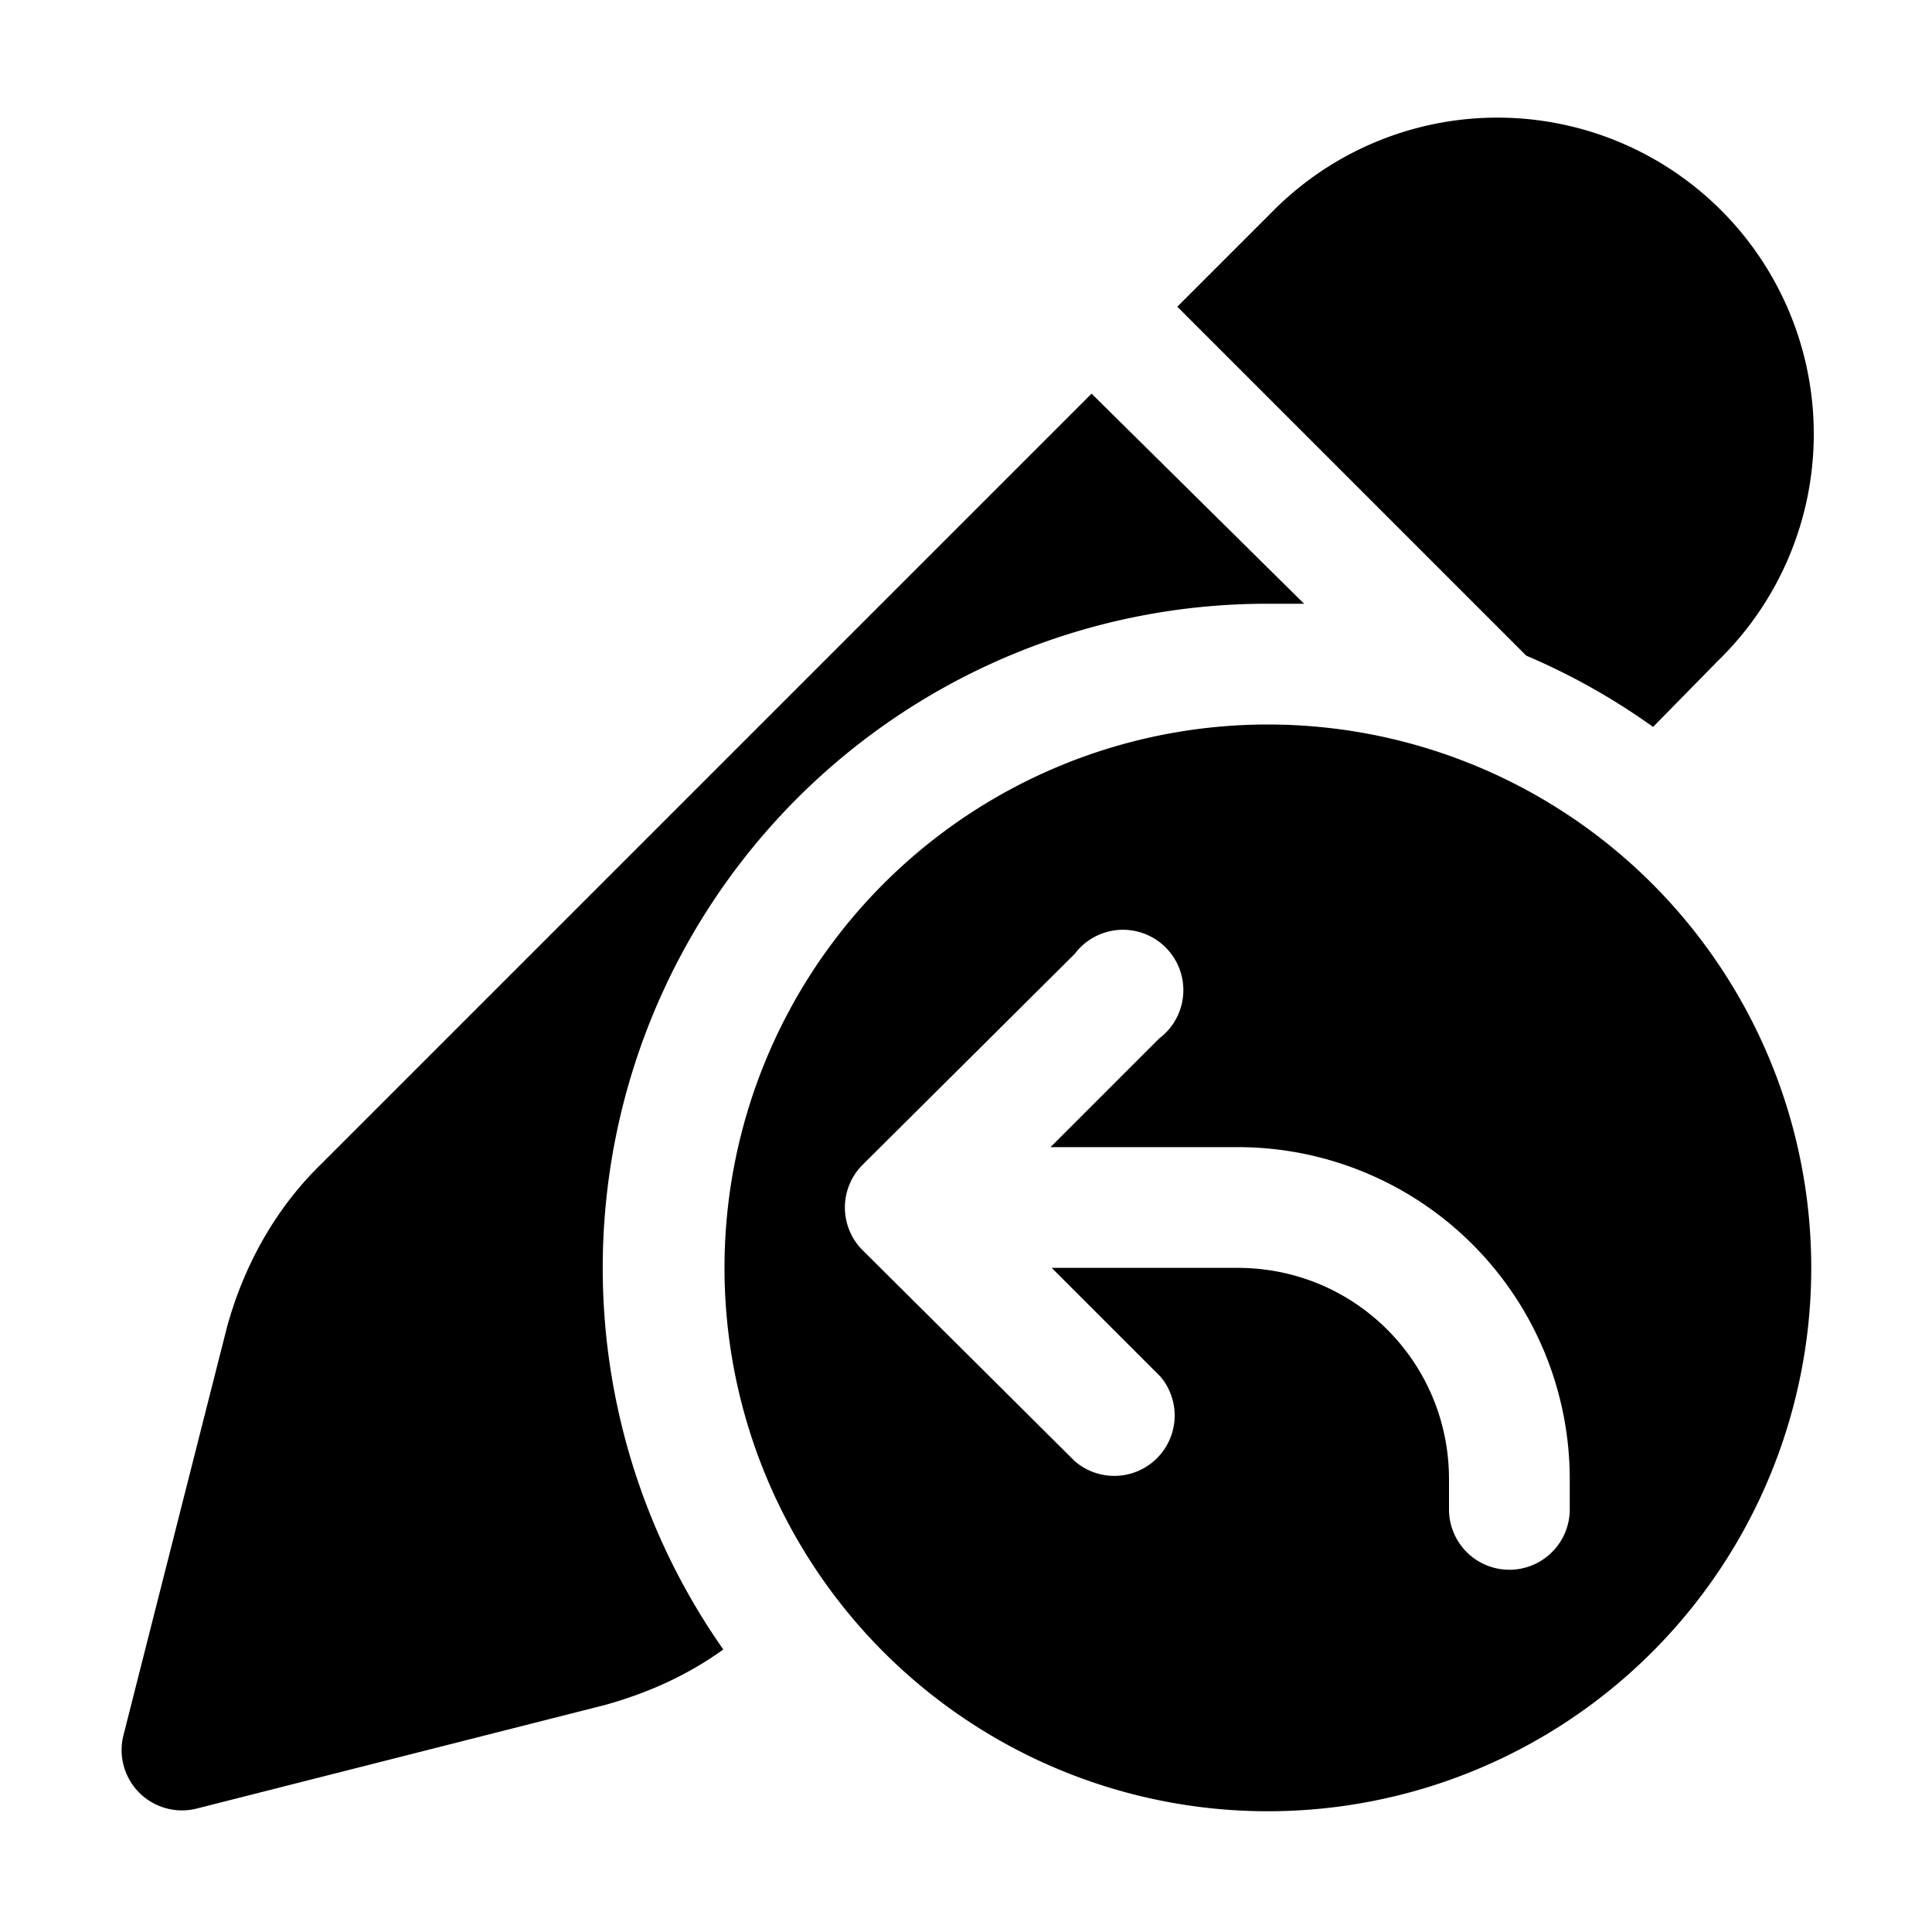 <svg width="16" height="16" viewBox="0 0 16 16" xmlns="http://www.w3.org/2000/svg"><path d="M10.53 1.76a2.62 2.62 0 1 1 3.7 3.71l-.54.55a5.49 5.49 0 0 0-1.05-.59L9.75 2.54l.78-.78ZM10.5 5h.3L9.04 3.26 2.66 9.64c-.38.37-.64.84-.78 1.35l-.86 3.39a.5.5 0 0 0 .6.6l3.39-.86c.36-.1.69-.25.98-.46A5.5 5.5 0 0 1 10.5 5Zm0 10a4.5 4.5 0 1 0 0-9 4.5 4.5 0 0 0 0 9Zm-.9-6.4-.9.9h1.55A2.75 2.75 0 0 1 13 12.25v.25a.5.5 0 0 1-1 0v-.25c0-.97-.78-1.75-1.75-1.75H8.71l.9.9a.5.5 0 0 1-.71.7l-1.76-1.75a.5.5 0 0 1 0-.7L8.9 7.9a.5.5 0 1 1 .7.7Z"/></svg>